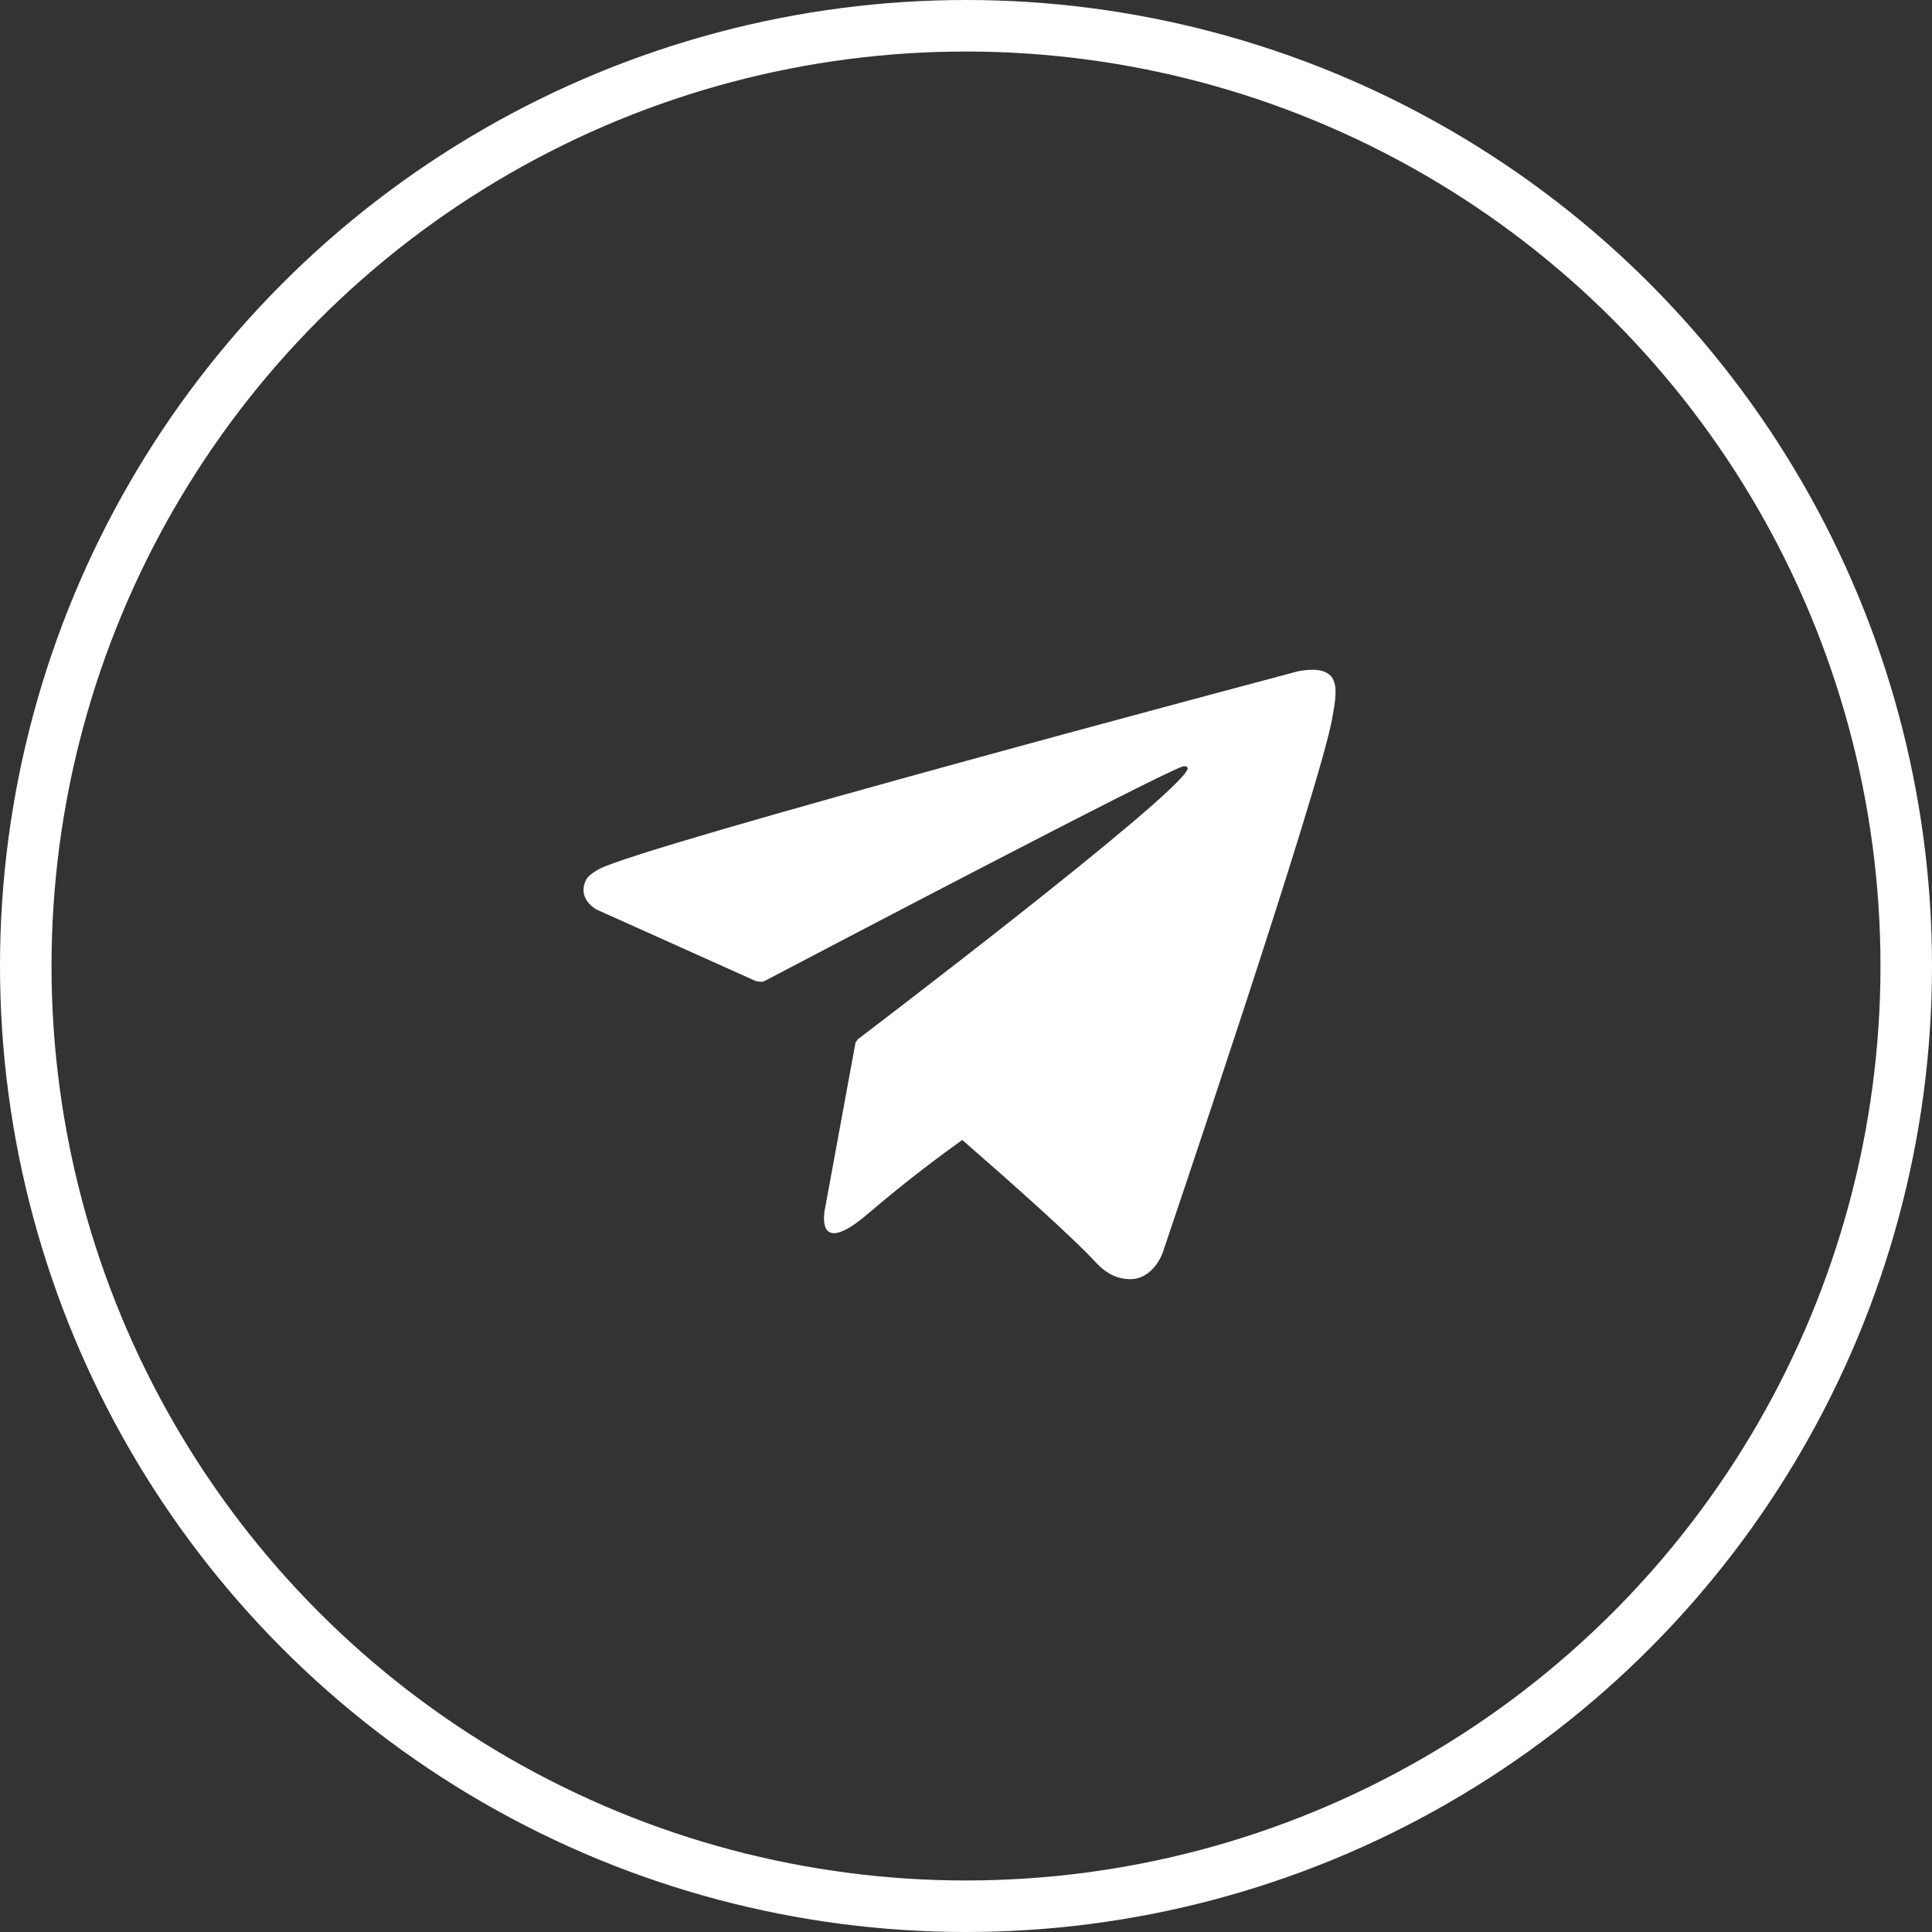 <?xml version="1.0" encoding="UTF-8"?> <svg xmlns="http://www.w3.org/2000/svg" width="75" height="75" viewBox="0 0 75 75" fill="none"><rect x="0" y="0" width="75" height="75" fill="#333333" stroke="none"/><circle cx="37.5" cy="37.5" r="36.5" stroke="white" stroke-width="2"></circle><path d="M51.827 26.603C51.753 26.287 51.641 26.192 51.459 26.098C51.062 25.894 50.339 26.072 50.339 26.072C50.339 26.072 24.74 32.868 23.23 33.752C22.904 33.941 22.791 34.06 22.728 34.206C22.416 34.908 23.149 35.304 23.149 35.304L29.334 38.082C29.334 38.082 29.57 38.14 29.661 38.093C31.198 37.286 45.137 29.966 45.923 29.752C46.046 29.726 46.13 29.777 46.099 29.861C45.695 30.933 33.311 40.336 33.311 40.336C33.311 40.336 33.262 40.387 33.231 40.453L33.217 40.442L32.023 46.939C32.023 46.939 31.591 48.925 33.711 47.103C35.21 45.819 36.639 44.761 37.355 44.252C39.405 46.038 41.609 48.005 42.546 49.012C43.017 49.517 43.438 49.634 43.792 49.655C44.765 49.714 45.133 48.637 45.133 48.637C45.133 48.637 51.36 30.268 51.739 27.763C51.778 27.519 51.809 27.363 51.827 27.192C51.852 26.956 51.852 26.719 51.827 26.603Z" fill="white"></path></svg> 